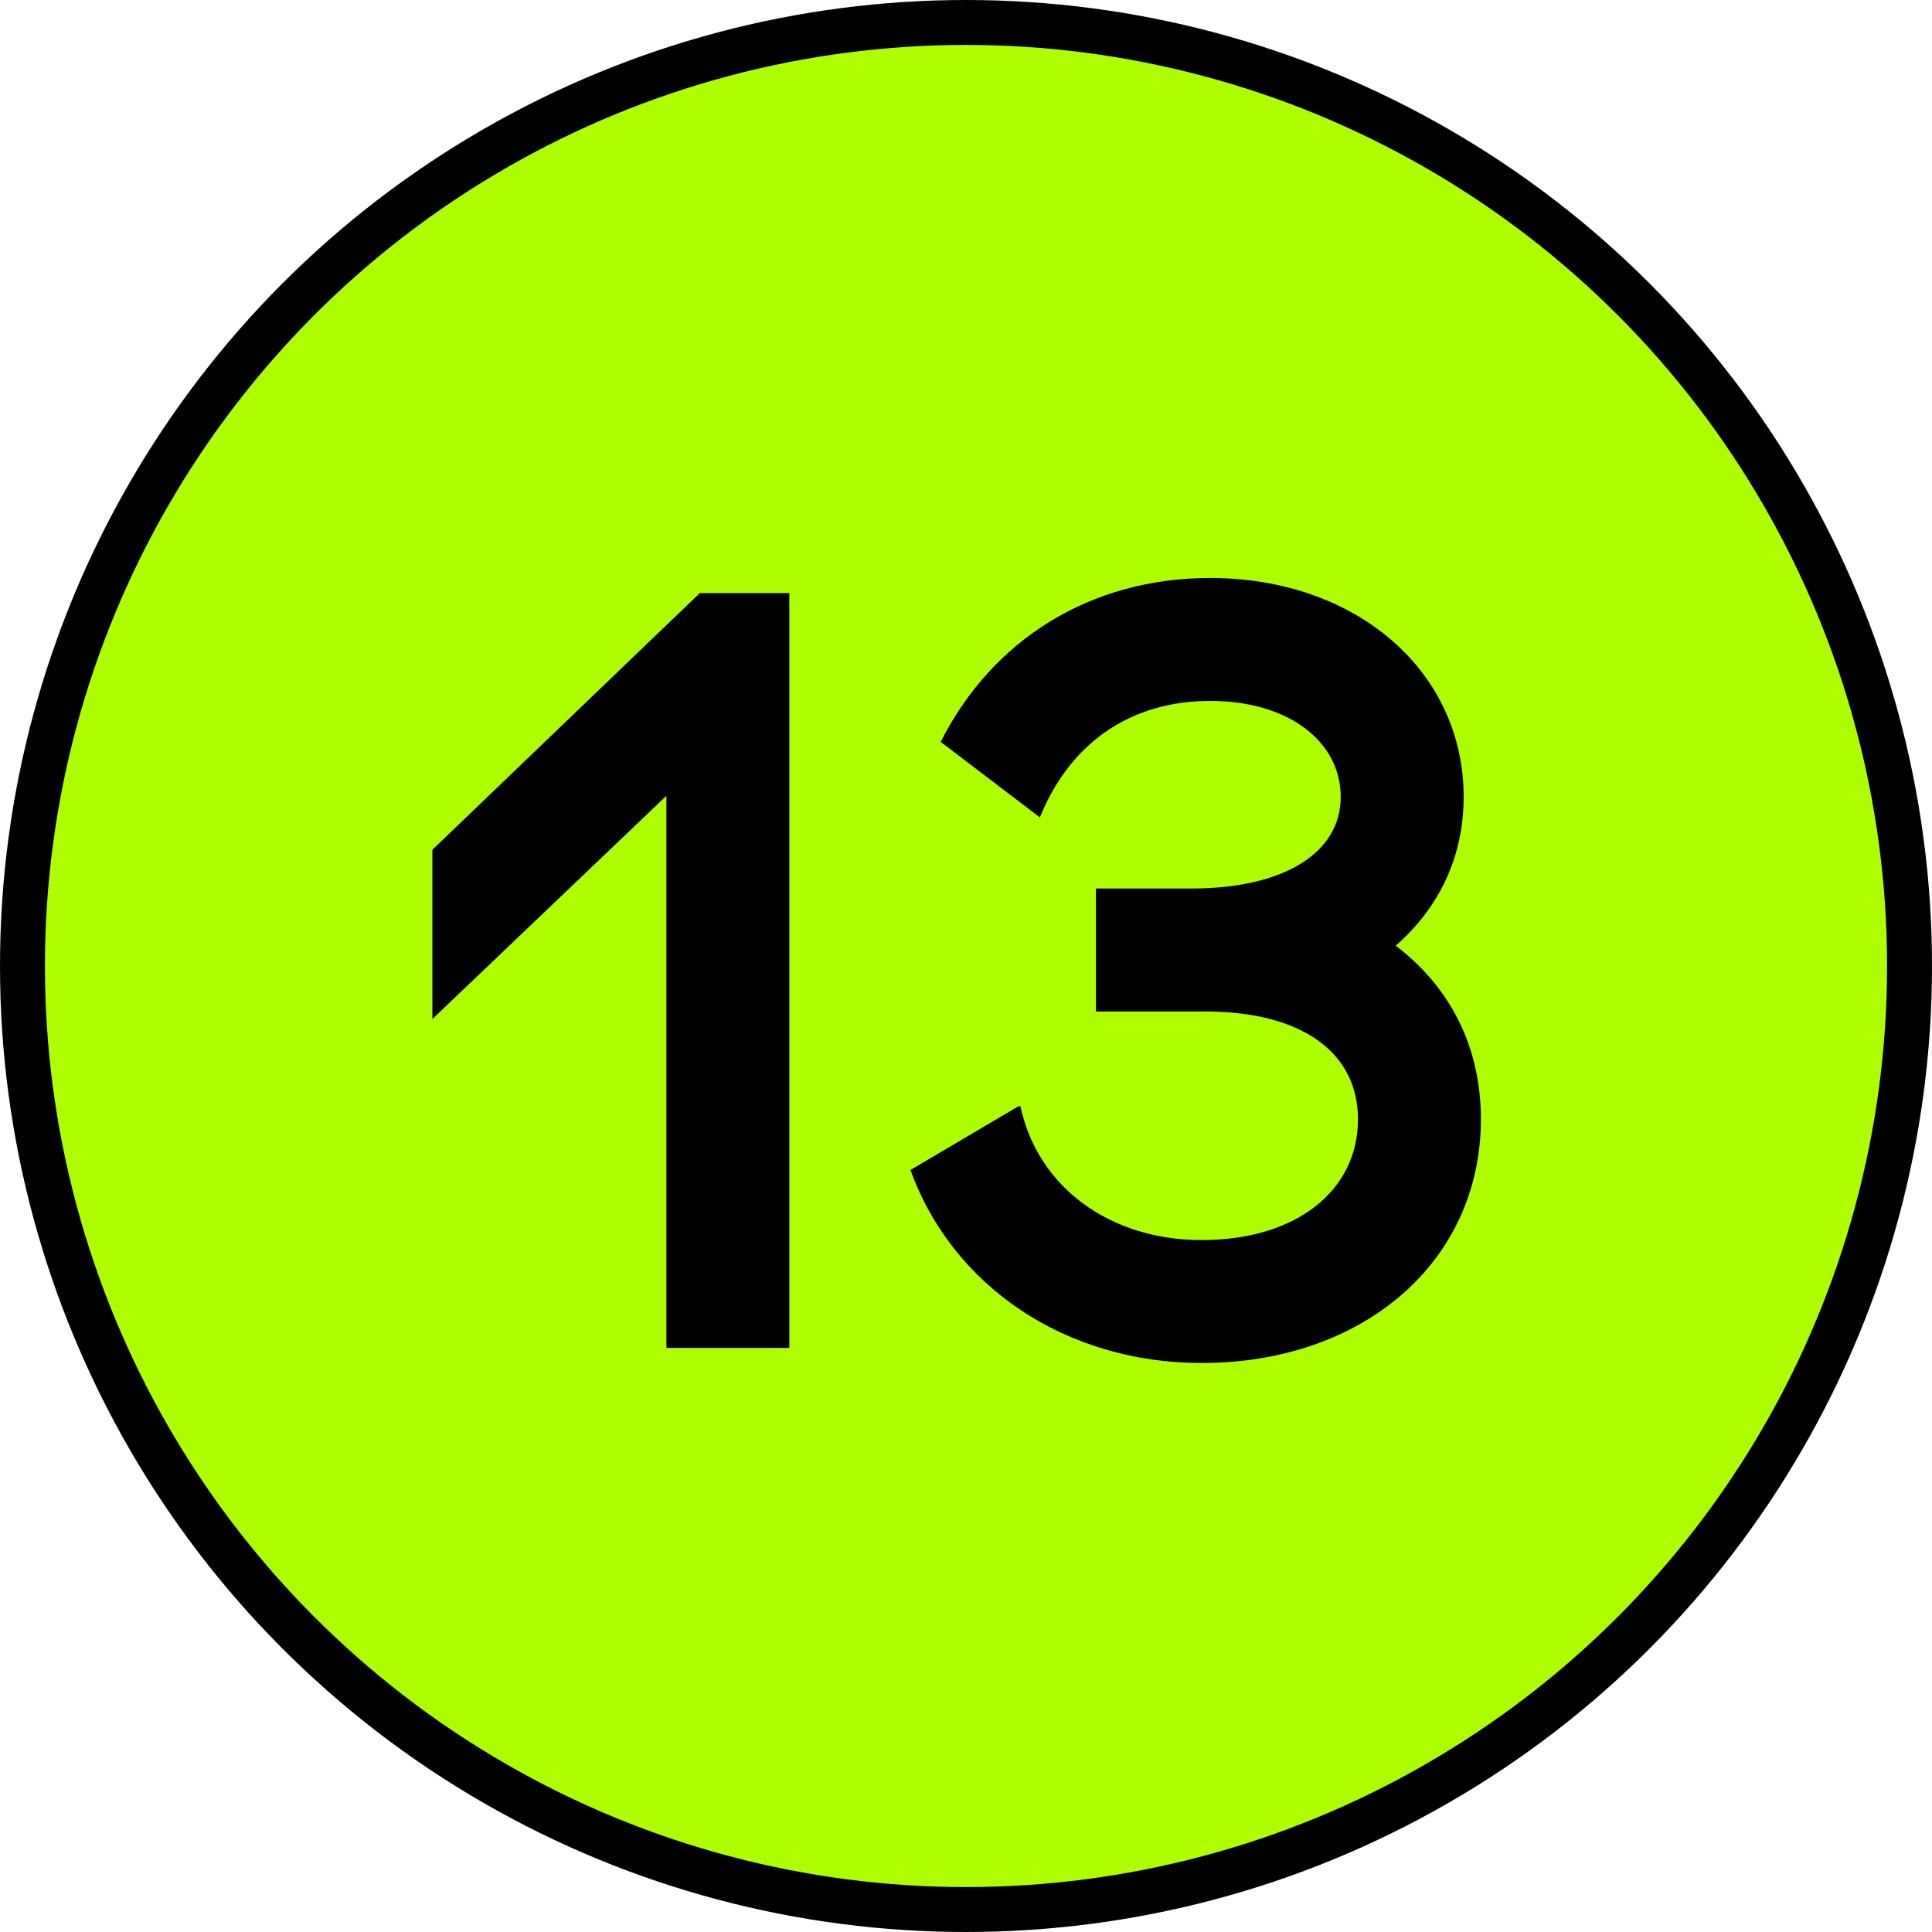 <svg width="43" height="43" viewBox="0 0 43 43" fill="none" xmlns="http://www.w3.org/2000/svg">
<circle cx="21.5" cy="21.5" r="21" fill="#ADFF00" stroke="black"/>
<path d="M14.832 30H17.568V13.2H15.576L9.624 18.912V22.68L14.832 17.712V30Z" fill="black"/>
<path d="M26.744 30.336C30.344 30.336 32.96 28.08 32.96 24.912C32.96 23.28 32.264 21.96 31.064 21.048C32.024 20.208 32.576 19.08 32.576 17.736C32.576 14.928 30.176 12.864 26.936 12.864C24.272 12.864 22.088 14.232 20.936 16.512L23.144 18.192C23.816 16.536 25.16 15.6 26.936 15.6C28.688 15.6 29.84 16.512 29.84 17.736C29.84 18.96 28.616 19.776 26.504 19.776H24.392V22.512H26.816C28.976 22.512 30.224 23.424 30.224 24.912C30.224 26.496 28.856 27.6 26.744 27.6C24.704 27.6 23.096 26.424 22.712 24.624H22.664L20.264 26.04C21.2 28.632 23.72 30.336 26.744 30.336Z" fill="black"/>
</svg>
